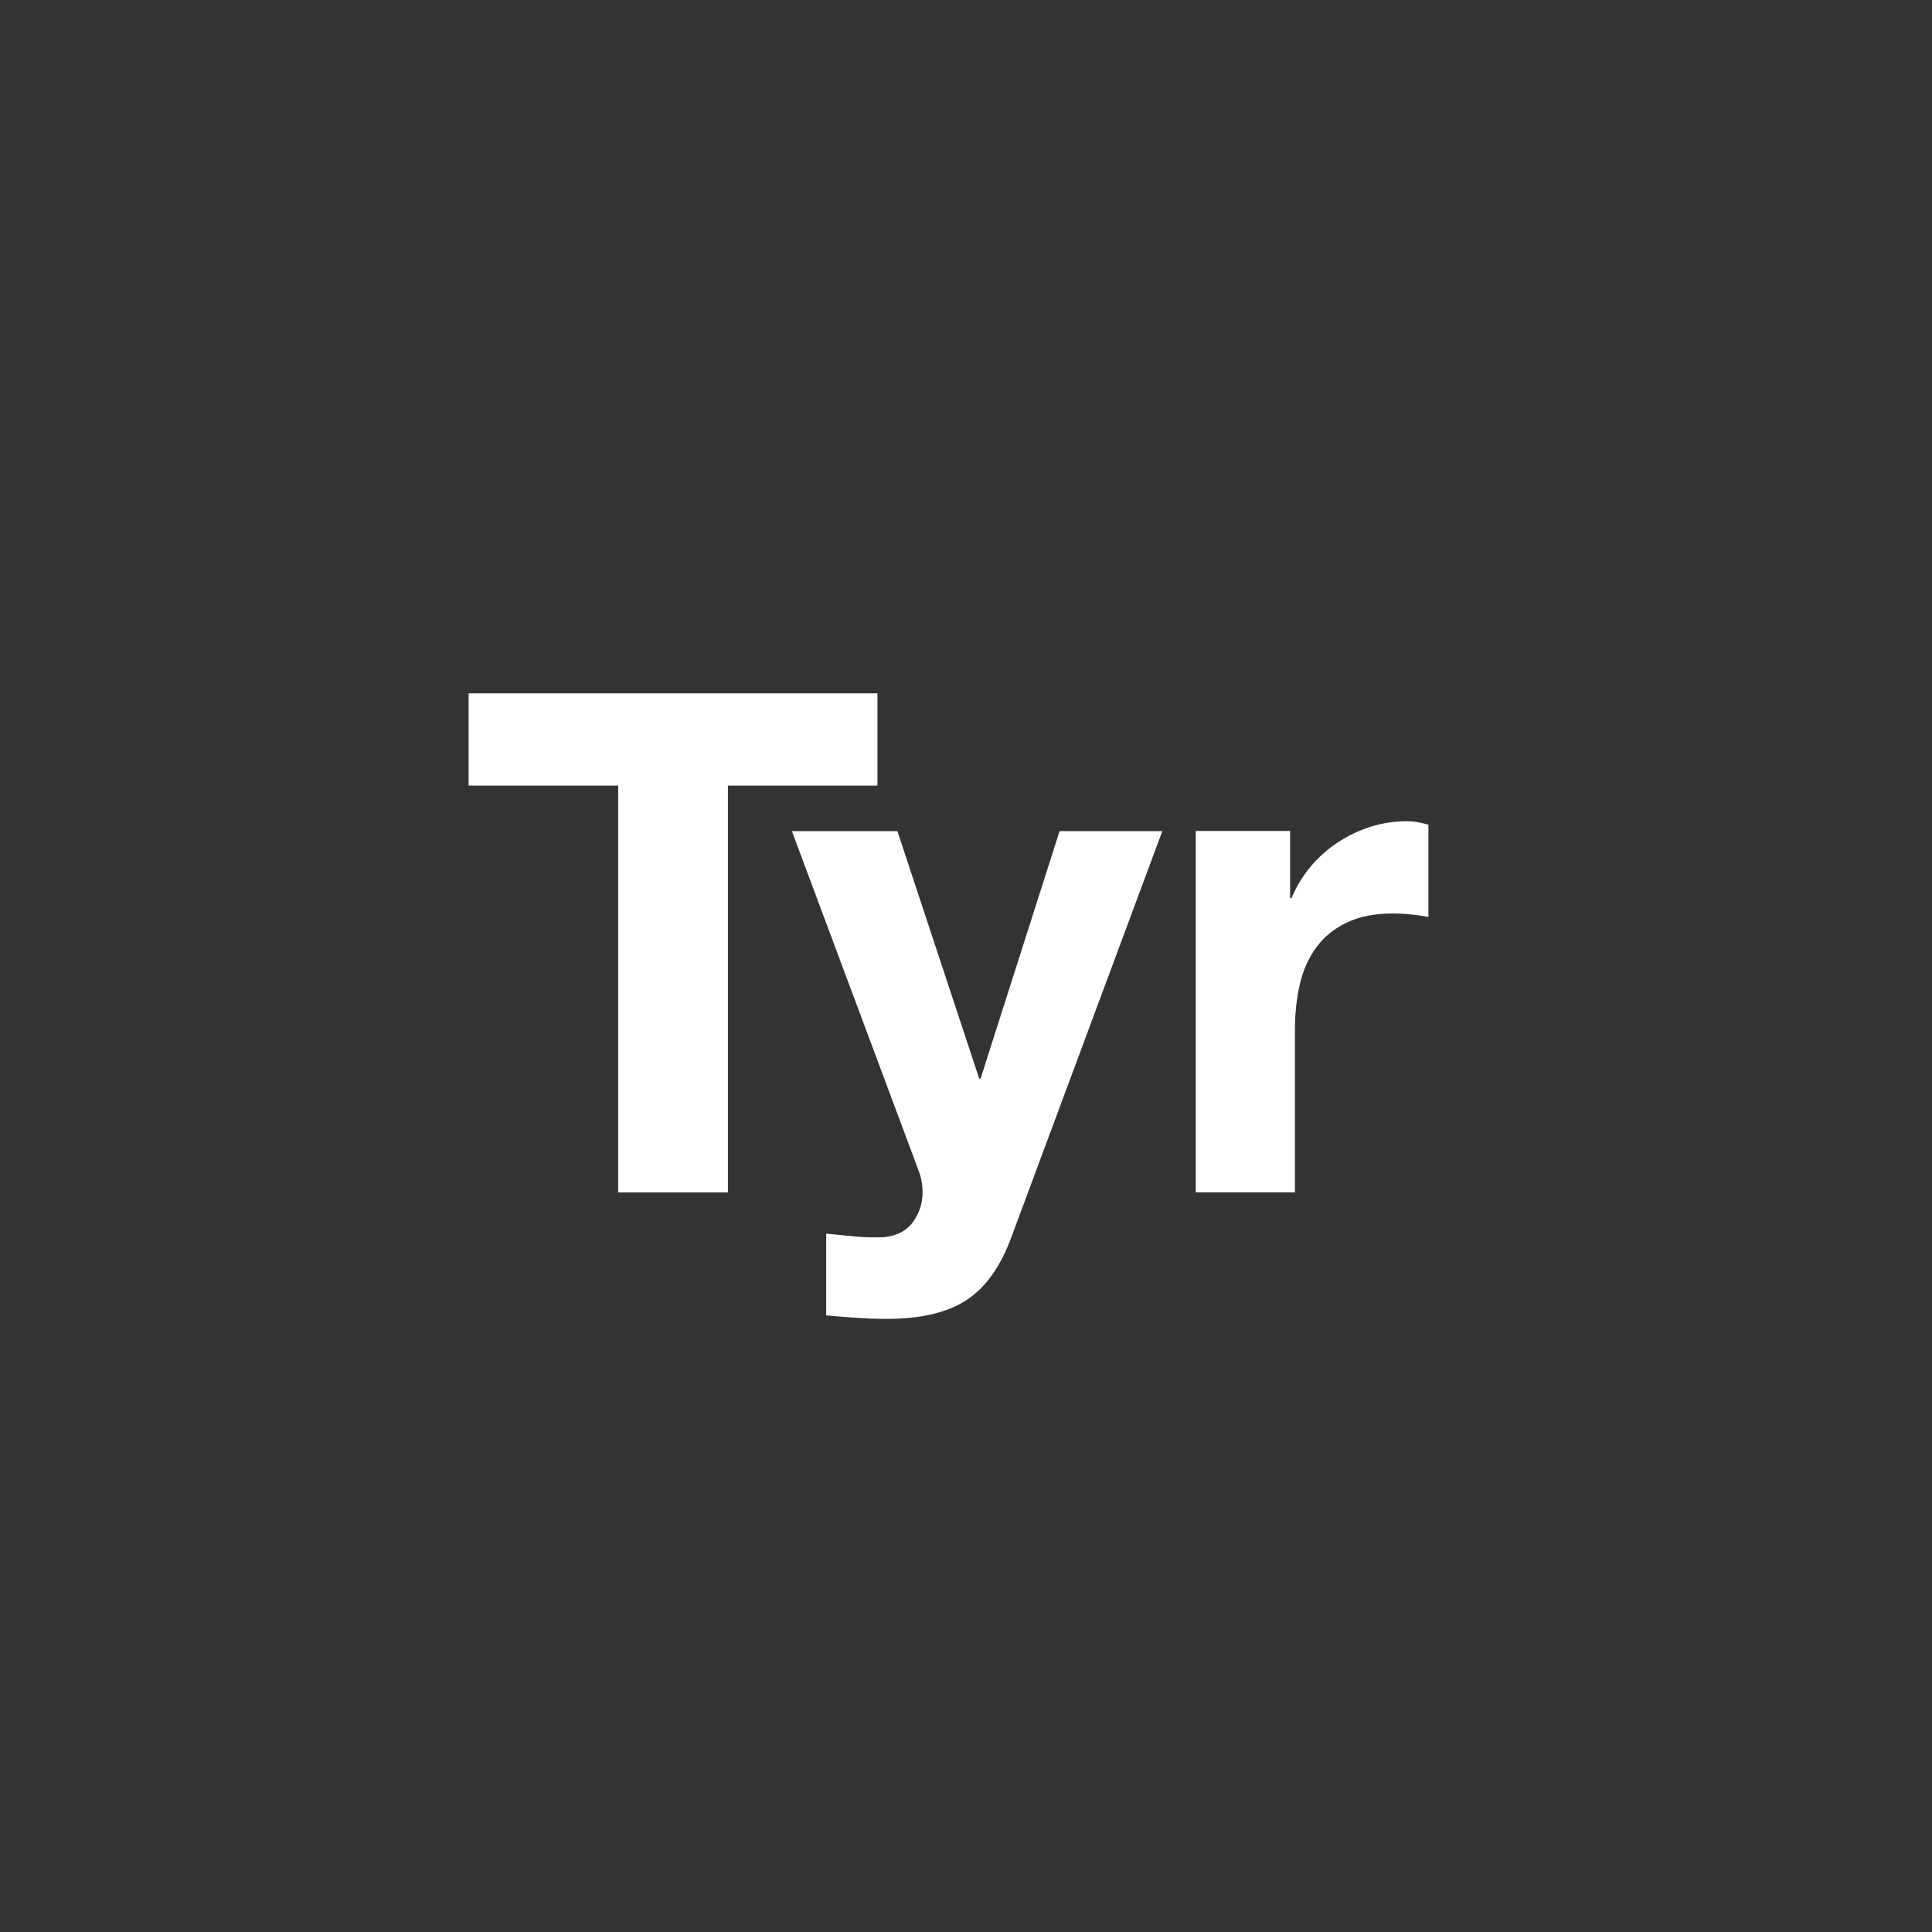 <?xml version="1.0" encoding="utf-8"?>
<!-- Generator: Adobe Illustrator 16.0.0, SVG Export Plug-In . SVG Version: 6.00 Build 0)  -->
<!DOCTYPE svg PUBLIC "-//W3C//DTD SVG 1.1//EN" "http://www.w3.org/Graphics/SVG/1.1/DTD/svg11.dtd">
<svg version="1.1" id="Capa_1" xmlns="http://www.w3.org/2000/svg" xmlns:xlink="http://www.w3.org/1999/xlink" x="0px" y="0px"
	 width="55px" height="55px" viewBox="0 0 55 55" enable-background="new 0 0 55 55" xml:space="preserve">
<rect x="0" y="0" width="55" height="55" fill="#333333" stroke="none"/>
<g>
	<g>
		<g>
			<path fill="#FFFFFF" d="M13.34,22.365v-2.627h11.639v2.627h-4.257v11.58h-3.124v-11.58H13.34z"/>
			<path fill="#FFFFFF" d="M27.518,37.008c-0.545,0.357-1.301,0.538-2.27,0.538c-0.292,0-0.58-0.01-0.863-0.03
				c-0.287-0.02-0.574-0.043-0.865-0.069v-2.328c0.264,0.026,0.536,0.054,0.812,0.08c0.281,0.026,0.558,0.032,0.837,0.021
				c0.372-0.041,0.646-0.187,0.827-0.439c0.177-0.251,0.268-0.531,0.268-0.834c0-0.226-0.039-0.438-0.119-0.638l-3.602-9.649h3.004
				l2.328,7.043h0.041l2.248-7.043h2.925l-4.298,11.561C28.486,36.054,28.061,36.65,27.518,37.008z"/>
		</g>
		<path fill="#FFFFFF" d="M36.727,23.656v1.91h0.039c0.133-0.318,0.312-0.613,0.536-0.885c0.228-0.272,0.485-0.505,0.778-0.696
			c0.291-0.193,0.602-0.342,0.934-0.448c0.332-0.105,0.678-0.159,1.035-0.159c0.186,0,0.392,0.033,0.615,0.1v2.626
			c-0.133-0.027-0.292-0.05-0.477-0.07c-0.188-0.02-0.365-0.029-0.535-0.029c-0.518,0-0.955,0.087-1.315,0.259
			c-0.358,0.173-0.646,0.407-0.864,0.706c-0.22,0.299-0.375,0.646-0.468,1.044c-0.093,0.398-0.141,0.829-0.141,1.294v4.635h-2.823
			V23.656H36.727z"/>
	</g>
	<rect fill="none" width="55" height="55"/>
</g>
</svg>
